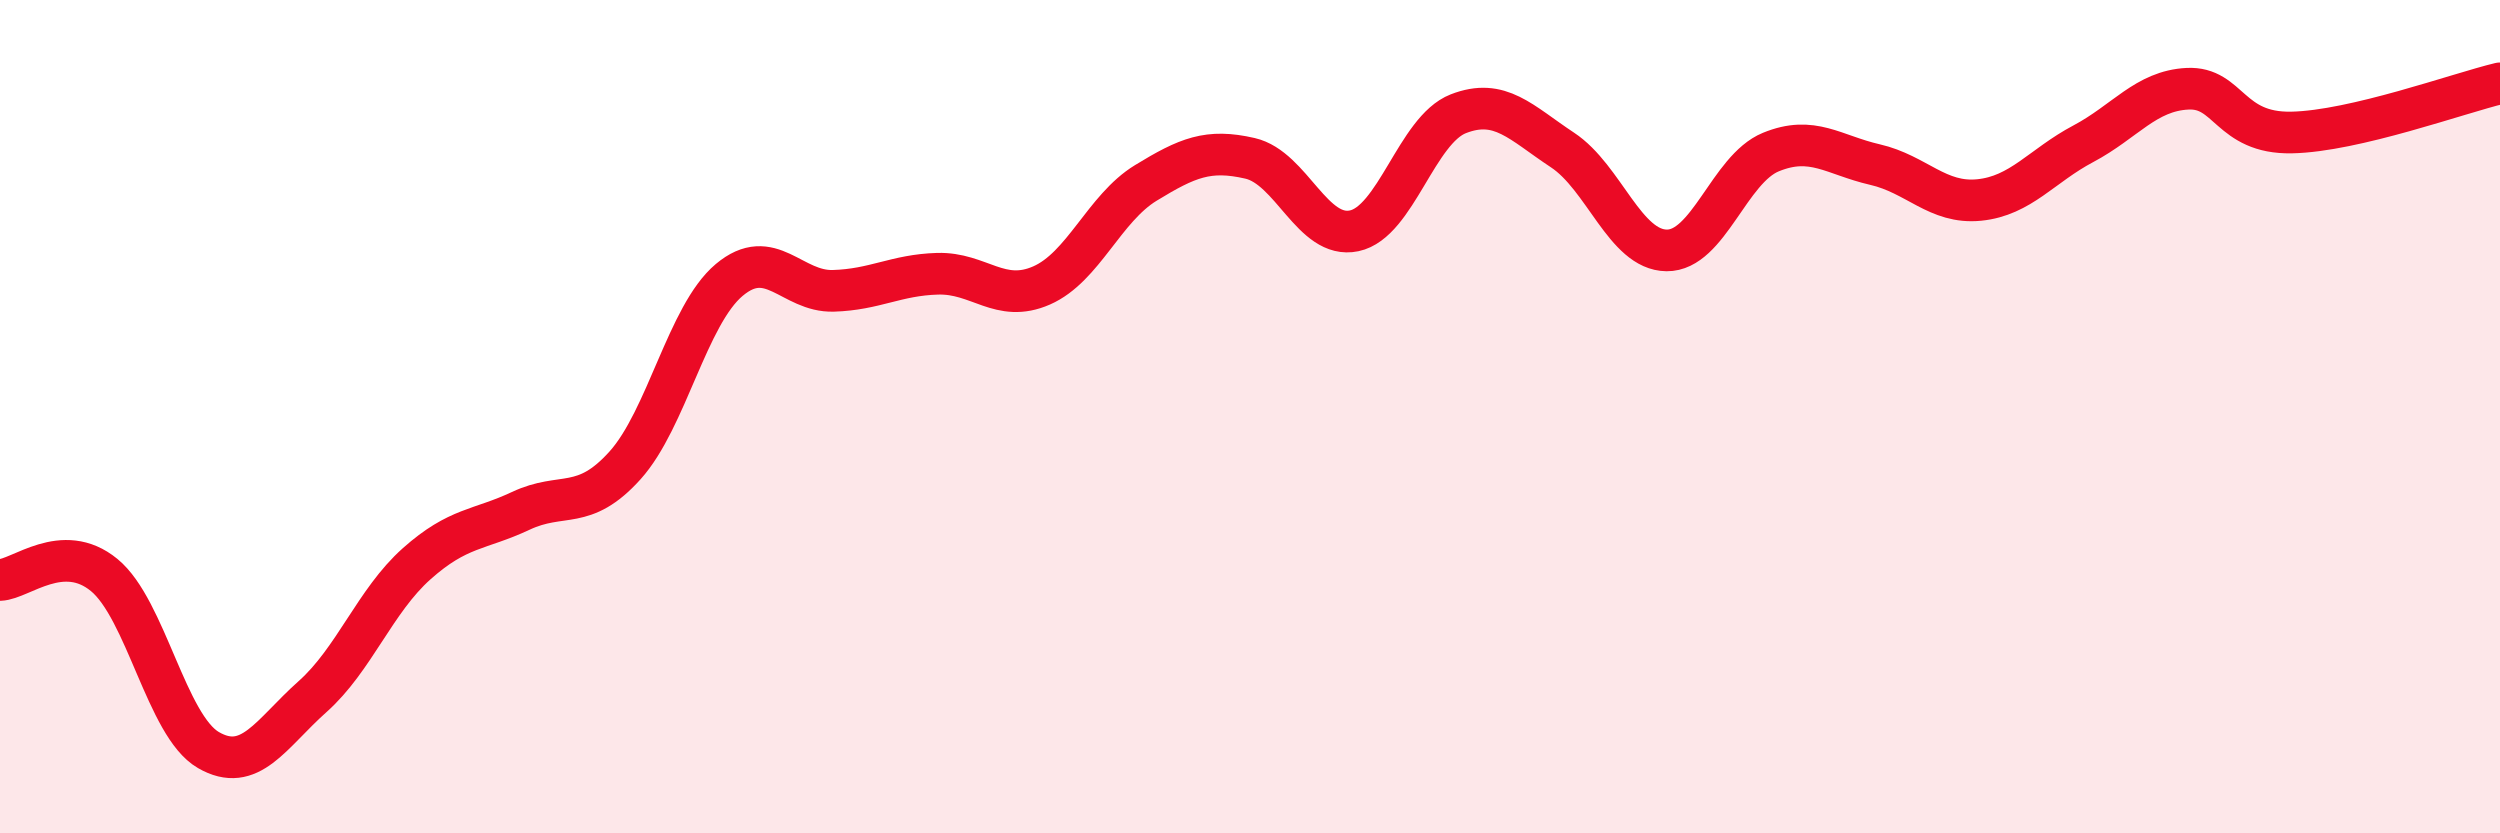 
    <svg width="60" height="20" viewBox="0 0 60 20" xmlns="http://www.w3.org/2000/svg">
      <path
        d="M 0,13.92 C 0.5,13.9 1.5,12.98 2.5,13.8 C 3.5,14.62 4,17.42 5,18 C 6,18.58 6.5,17.61 7.5,16.72 C 8.5,15.83 9,14.42 10,13.53 C 11,12.64 11.5,12.73 12.5,12.26 C 13.5,11.79 14,12.28 15,11.17 C 16,10.06 16.5,7.56 17.5,6.72 C 18.5,5.88 19,7.01 20,6.98 C 21,6.95 21.5,6.6 22.5,6.57 C 23.5,6.54 24,7.29 25,6.85 C 26,6.41 26.5,5 27.5,4.39 C 28.5,3.78 29,3.57 30,3.8 C 31,4.03 31.5,5.75 32.5,5.54 C 33.5,5.33 34,3.12 35,2.73 C 36,2.34 36.5,2.94 37.5,3.6 C 38.5,4.26 39,6 40,6.01 C 41,6.02 41.5,4.06 42.5,3.65 C 43.5,3.24 44,3.72 45,3.95 C 46,4.18 46.5,4.9 47.5,4.8 C 48.5,4.7 49,3.98 50,3.45 C 51,2.92 51.5,2.18 52.5,2.13 C 53.5,2.08 53.5,3.21 55,3.18 C 56.5,3.15 59,2.24 60,2L60 20L0 20Z"
        fill="#EB0A25"
        opacity="0.1"
        stroke-linecap="round"
        stroke-linejoin="round"
      />
      <path
        d="M 0,13.92 C 0.5,13.9 1.5,12.98 2.5,13.8 C 3.5,14.62 4,17.42 5,18 C 6,18.58 6.5,17.61 7.5,16.72 C 8.5,15.83 9,14.42 10,13.53 C 11,12.64 11.5,12.73 12.5,12.26 C 13.5,11.79 14,12.28 15,11.17 C 16,10.06 16.5,7.56 17.5,6.72 C 18.5,5.88 19,7.01 20,6.98 C 21,6.95 21.5,6.6 22.5,6.57 C 23.5,6.54 24,7.29 25,6.85 C 26,6.41 26.5,5 27.5,4.39 C 28.5,3.78 29,3.57 30,3.8 C 31,4.03 31.5,5.75 32.5,5.54 C 33.5,5.33 34,3.12 35,2.73 C 36,2.34 36.5,2.94 37.5,3.6 C 38.5,4.26 39,6 40,6.01 C 41,6.02 41.5,4.06 42.5,3.65 C 43.5,3.24 44,3.72 45,3.95 C 46,4.18 46.5,4.9 47.5,4.8 C 48.5,4.7 49,3.98 50,3.45 C 51,2.92 51.5,2.18 52.5,2.13 C 53.5,2.08 53.5,3.21 55,3.18 C 56.5,3.15 59,2.24 60,2"
        stroke="#EB0A25"
        stroke-width="1"
        fill="none"
        stroke-linecap="round"
        stroke-linejoin="round"
      />
    </svg>
  